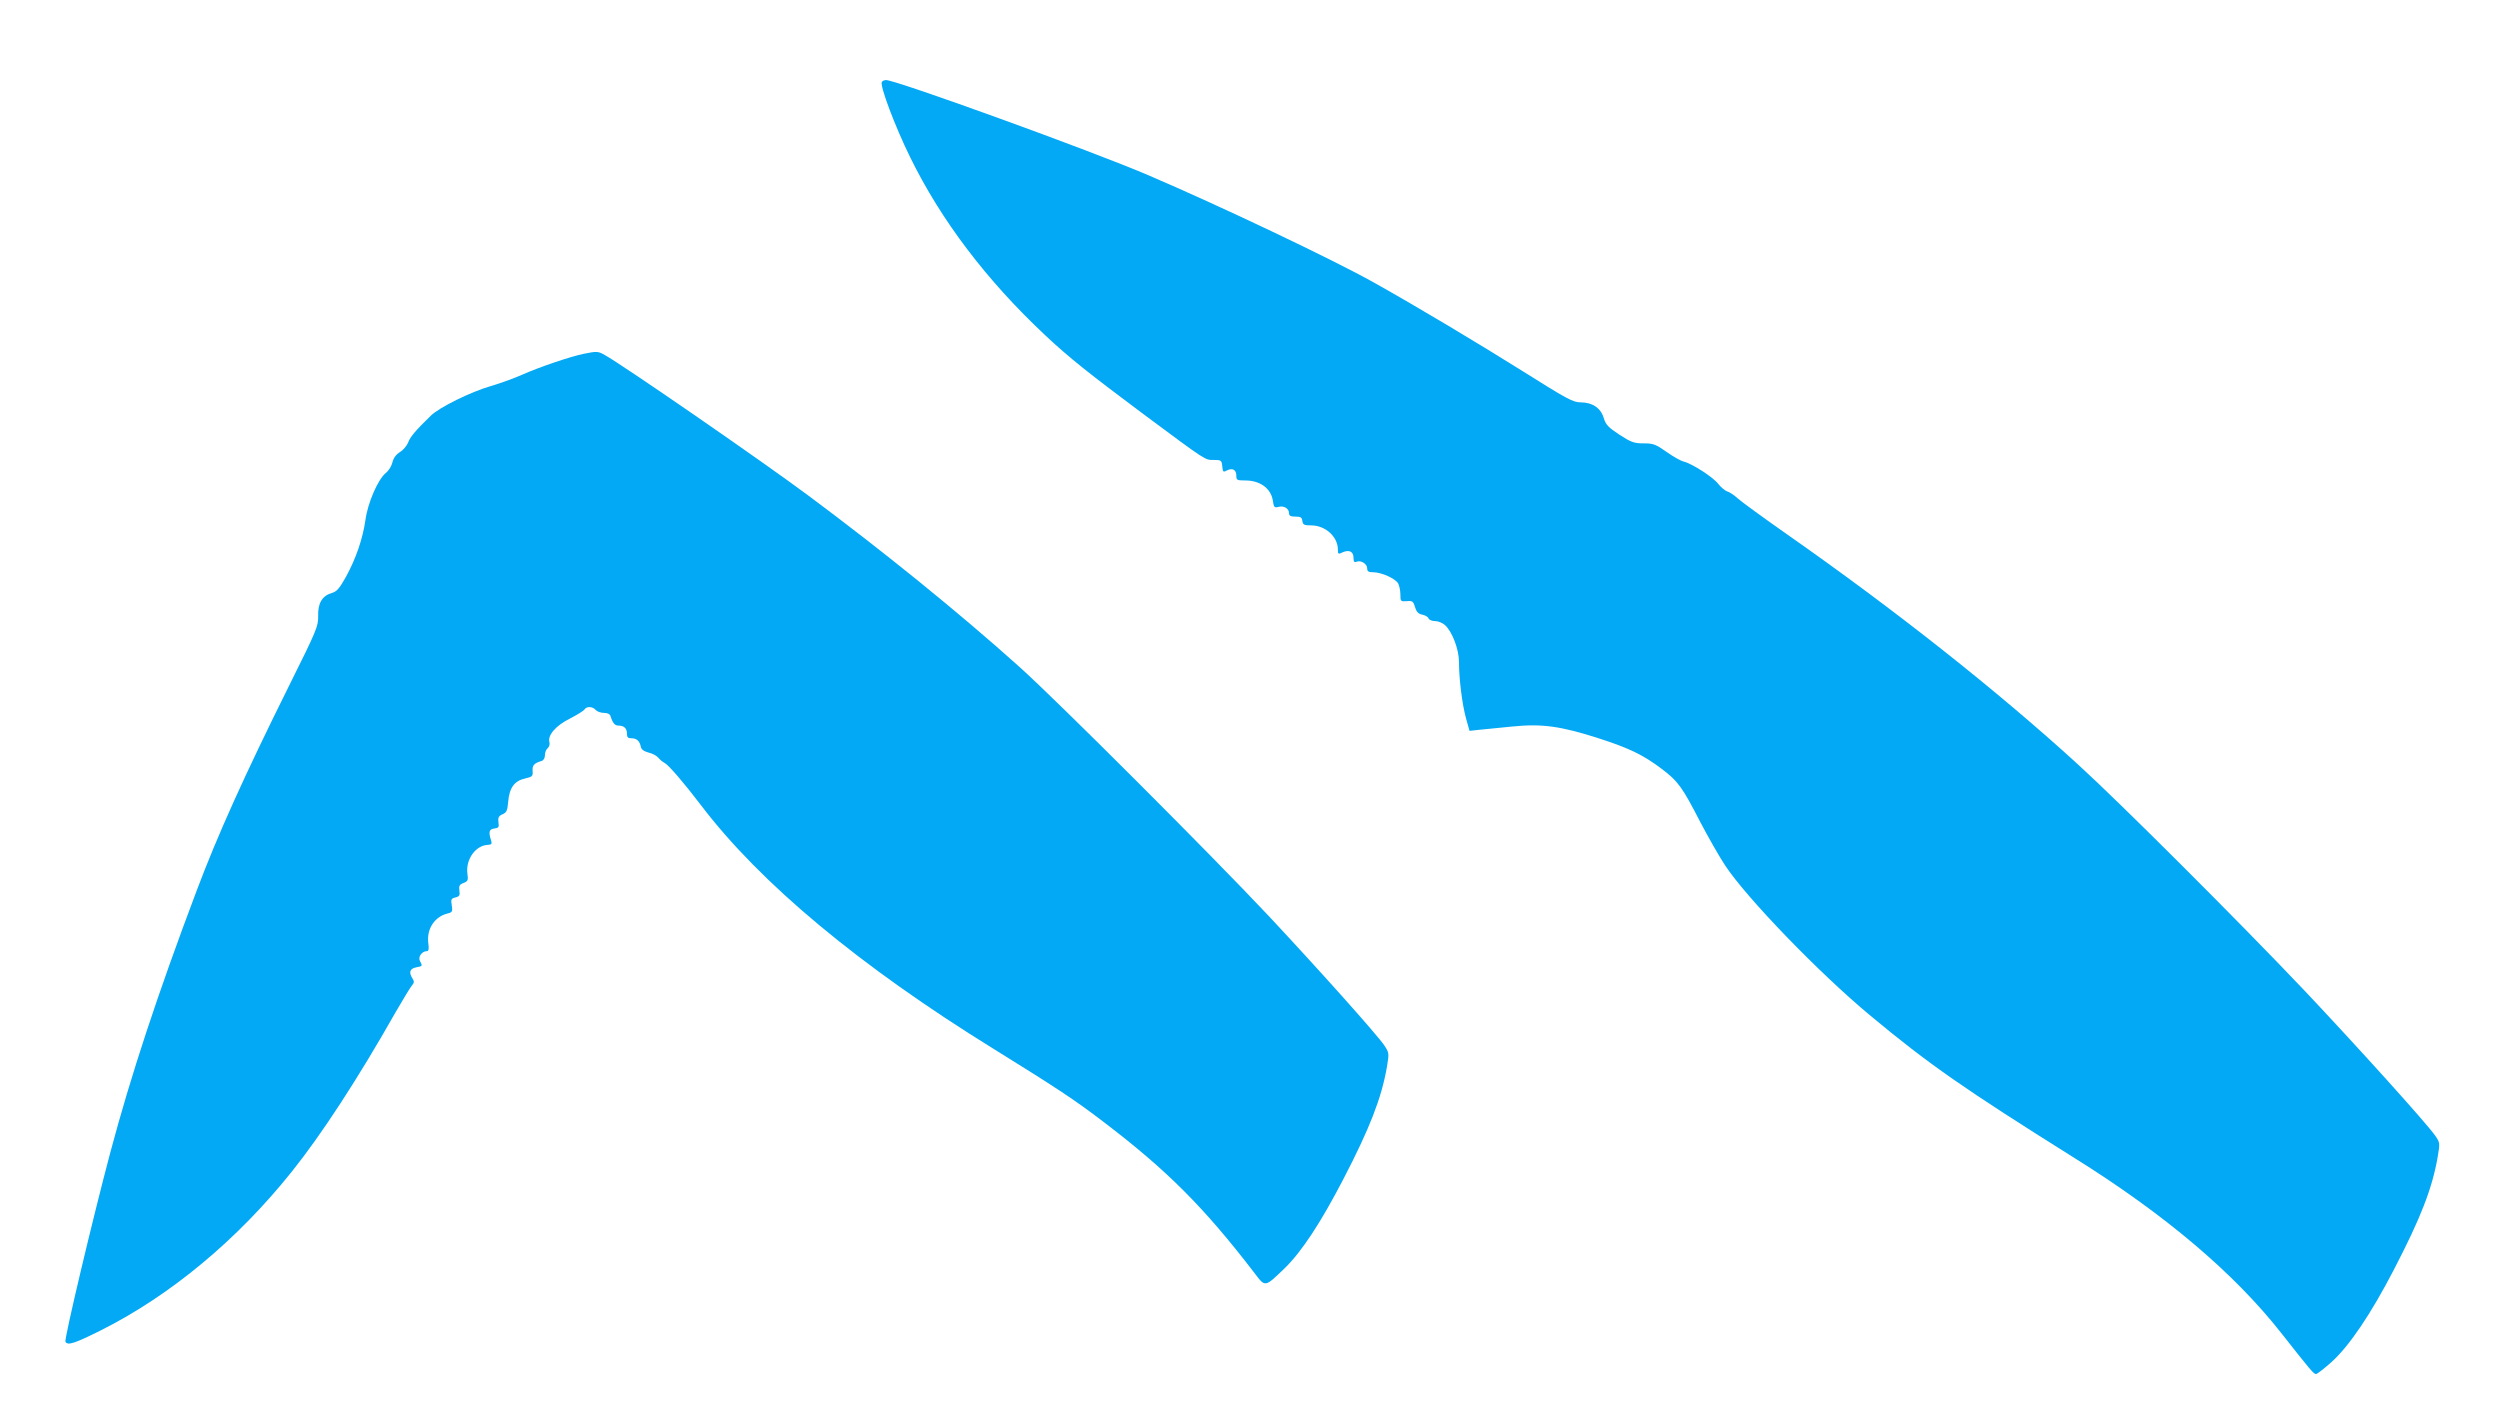 <?xml version="1.0" standalone="no"?>
<!DOCTYPE svg PUBLIC "-//W3C//DTD SVG 20010904//EN"
 "http://www.w3.org/TR/2001/REC-SVG-20010904/DTD/svg10.dtd">
<svg version="1.0" xmlns="http://www.w3.org/2000/svg"
 width="1280pt" height="727pt" viewBox="0 0 1280 727"
 preserveAspectRatio="xMidYMid meet">
<g transform="translate(0,727) scale(0.1,-0.1)"
fill="#03a9f4" stroke="none">
<path d="M4515 6850 c-11 -18 66 -224 145 -385 159 -324 391 -630 692 -912
120 -113 222 -194 506 -406 323 -240 311 -232 357 -232 38 0 40 -2 43 -33 3
-29 5 -31 23 -21 29 15 49 4 49 -26 0 -23 3 -25 46 -25 75 0 131 -40 141 -103
5 -35 8 -38 30 -32 28 7 53 -9 53 -34 0 -12 9 -16 33 -16 26 0 33 -4 35 -22 3
-20 9 -23 45 -23 73 0 137 -58 137 -124 0 -23 2 -25 24 -14 34 15 56 4 56 -28
0 -20 4 -25 16 -20 22 9 54 -11 54 -34 0 -16 7 -20 33 -20 42 -1 113 -33 126
-58 6 -12 11 -37 11 -56 0 -35 1 -36 33 -34 29 3 33 -1 42 -30 7 -25 17 -35
37 -39 15 -3 29 -11 32 -19 3 -8 18 -14 34 -14 15 0 38 -9 51 -21 37 -34 71
-125 71 -188 0 -89 17 -220 36 -289 l18 -64 45 5 c25 2 103 10 172 17 154 16
251 2 447 -61 154 -50 225 -84 319 -155 84 -63 106 -93 199 -274 39 -74 95
-173 126 -220 109 -166 483 -553 743 -769 300 -250 485 -378 1040 -726 470
-293 825 -594 1068 -904 148 -188 163 -206 175 -206 6 0 42 28 80 62 90 81
201 245 319 473 137 264 196 415 224 577 12 71 12 73 -14 110 -45 64 -396 453
-665 738 -329 347 -948 966 -1167 1165 -410 374 -932 787 -1485 1174 -124 87
-238 170 -255 186 -16 15 -40 31 -52 34 -11 4 -32 21 -46 39 -26 34 -133 103
-177 114 -14 3 -53 25 -87 49 -55 39 -68 44 -117 44 -49 0 -64 5 -124 44 -58
38 -70 51 -81 86 -15 51 -58 80 -119 80 -38 0 -71 18 -295 159 -238 149 -537
328 -762 454 -206 116 -791 394 -1156 550 -286 123 -1291 487 -1342 487 -9 0
-19 -4 -22 -10z"/>
<path d="M2991 5459 c-66 -13 -226 -67 -314 -106 -42 -19 -117 -46 -165 -60
-101 -29 -264 -109 -307 -152 -77 -75 -105 -108 -115 -136 -6 -16 -25 -39 -43
-50 -20 -13 -33 -31 -38 -53 -4 -17 -18 -41 -33 -53 -40 -32 -93 -152 -105
-242 -14 -96 -48 -196 -100 -291 -33 -59 -47 -75 -72 -82 -49 -14 -72 -52 -70
-118 1 -52 -7 -72 -147 -353 -235 -473 -368 -769 -475 -1053 -201 -533 -337
-946 -442 -1340 -91 -342 -237 -958 -230 -970 12 -20 46 -9 182 59 355 178
698 463 976 811 151 188 339 476 531 815 38 66 76 128 84 138 13 15 14 22 4
37 -20 32 -14 50 18 57 34 6 34 7 20 33 -11 20 10 50 35 50 10 0 12 11 8 40
-10 73 32 137 99 153 24 6 26 10 21 42 -5 30 -3 35 19 40 20 5 24 11 20 35 -3
24 0 31 21 39 23 9 25 14 20 49 -9 71 41 142 102 146 21 1 25 5 20 21 -15 45
-11 60 16 63 22 3 25 7 21 32 -3 24 1 32 21 41 21 9 25 19 29 65 6 71 32 106
86 118 38 9 41 12 39 39 -2 29 7 39 46 51 10 3 17 15 17 29 0 14 6 30 14 36 8
7 12 20 9 31 -10 36 33 85 105 121 37 19 71 40 75 47 11 17 42 15 57 -3 7 -8
26 -15 42 -15 19 0 31 -6 34 -17 11 -35 22 -48 40 -48 29 0 44 -14 44 -41 0
-19 5 -24 24 -24 26 0 42 -15 47 -44 3 -13 16 -23 39 -29 19 -4 42 -16 50 -26
8 -10 24 -23 34 -28 21 -12 96 -99 183 -213 305 -402 814 -826 1503 -1252 321
-199 415 -261 560 -372 326 -248 516 -439 773 -774 56 -74 52 -74 155 25 87
85 183 231 299 454 136 262 196 416 224 576 12 71 11 73 -13 110 -36 54 -333
386 -592 663 -299 318 -1085 1104 -1277 1276 -312 280 -699 593 -1082 878
-245 182 -948 667 -1040 718 -35 20 -41 20 -106 7z"/>
</g>
</svg>
